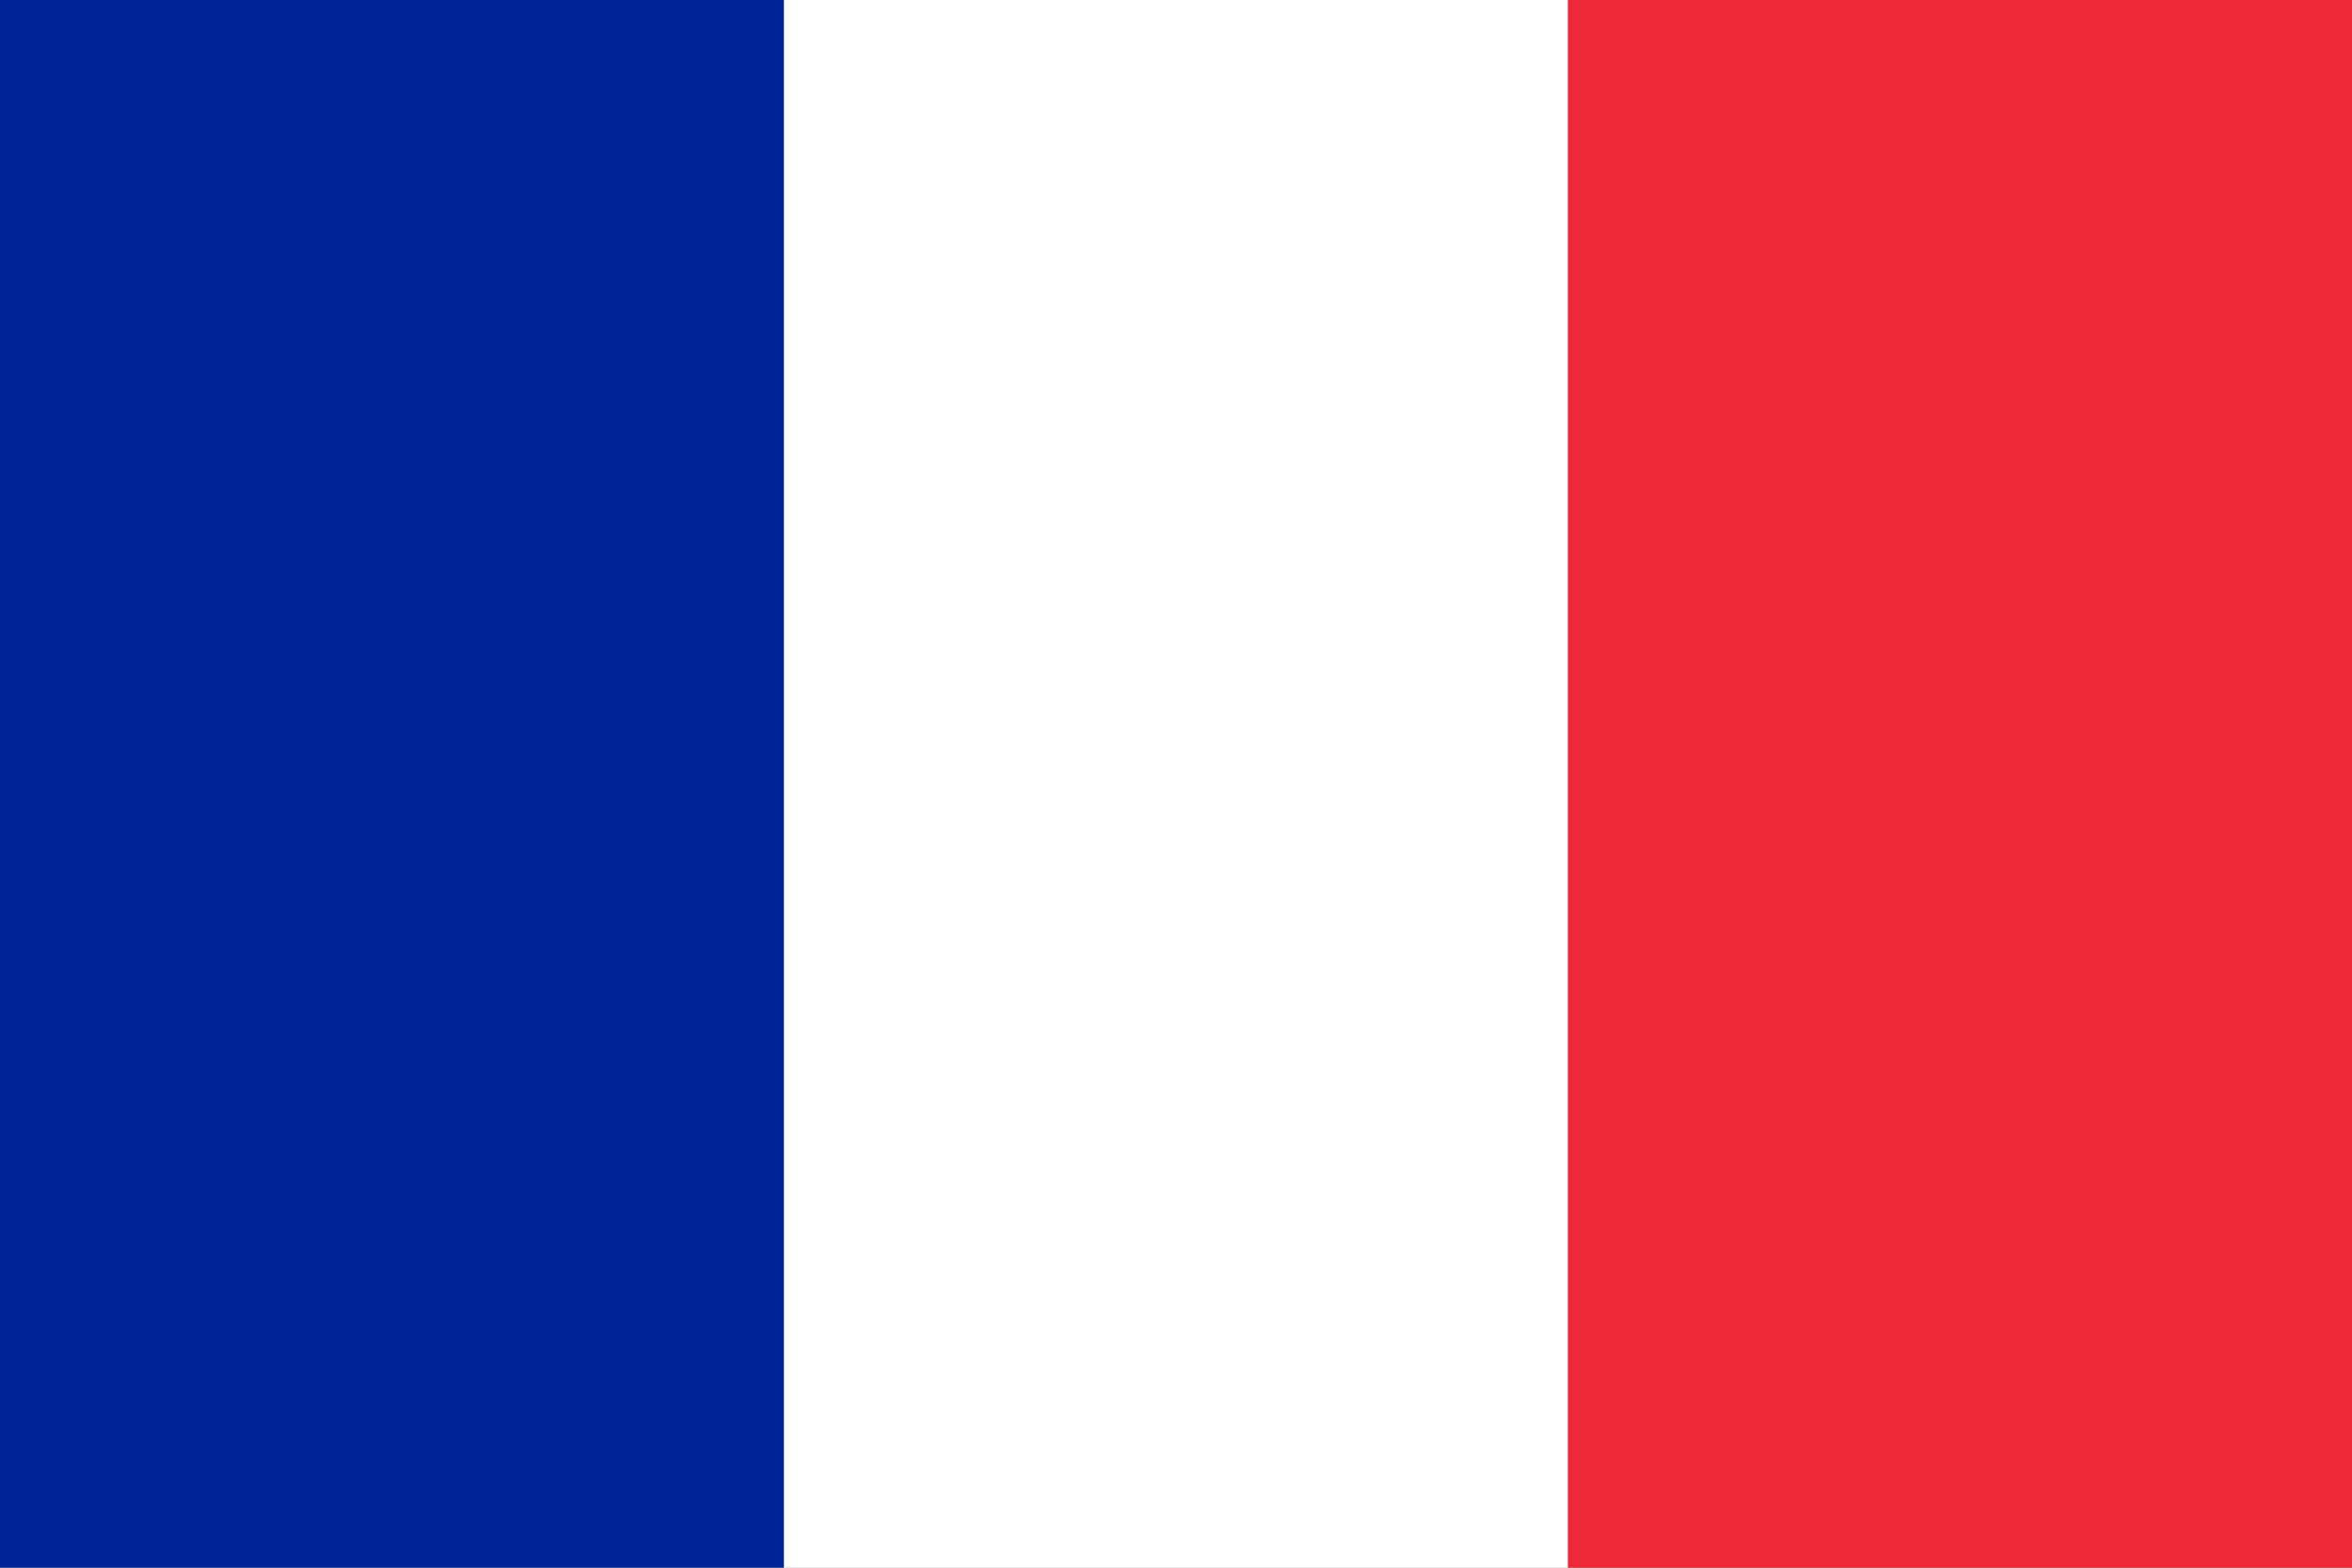 <?xml version="1.0" encoding="utf-8"?>
<!-- Generator: Adobe Illustrator 16.0.0, SVG Export Plug-In . SVG Version: 6.00 Build 0)  -->
<!DOCTYPE svg PUBLIC "-//W3C//DTD SVG 1.1//EN" "http://www.w3.org/Graphics/SVG/1.1/DTD/svg11.dtd">
<svg version="1.1" id="Layer_1" xmlns="http://www.w3.org/2000/svg" xmlns:xlink="http://www.w3.org/1999/xlink" x="0px" y="0px"
	 width="114.803px" height="76.535px" viewBox="0 0 114.803 76.535" enable-background="new 0 0 114.803 76.535"
	 xml:space="preserve">
<rect x="0" y="0" width="114.803" height="76.535" fill="#808080" stroke="none"/>
<rect fill="#002496" width="38.268" height="76.535"/>
<rect x="38.268" fill="#FFFFFF" width="38.268" height="76.535"/>
<rect x="76.535" fill="#ED2839" width="38.268" height="76.535"/>
</svg>
